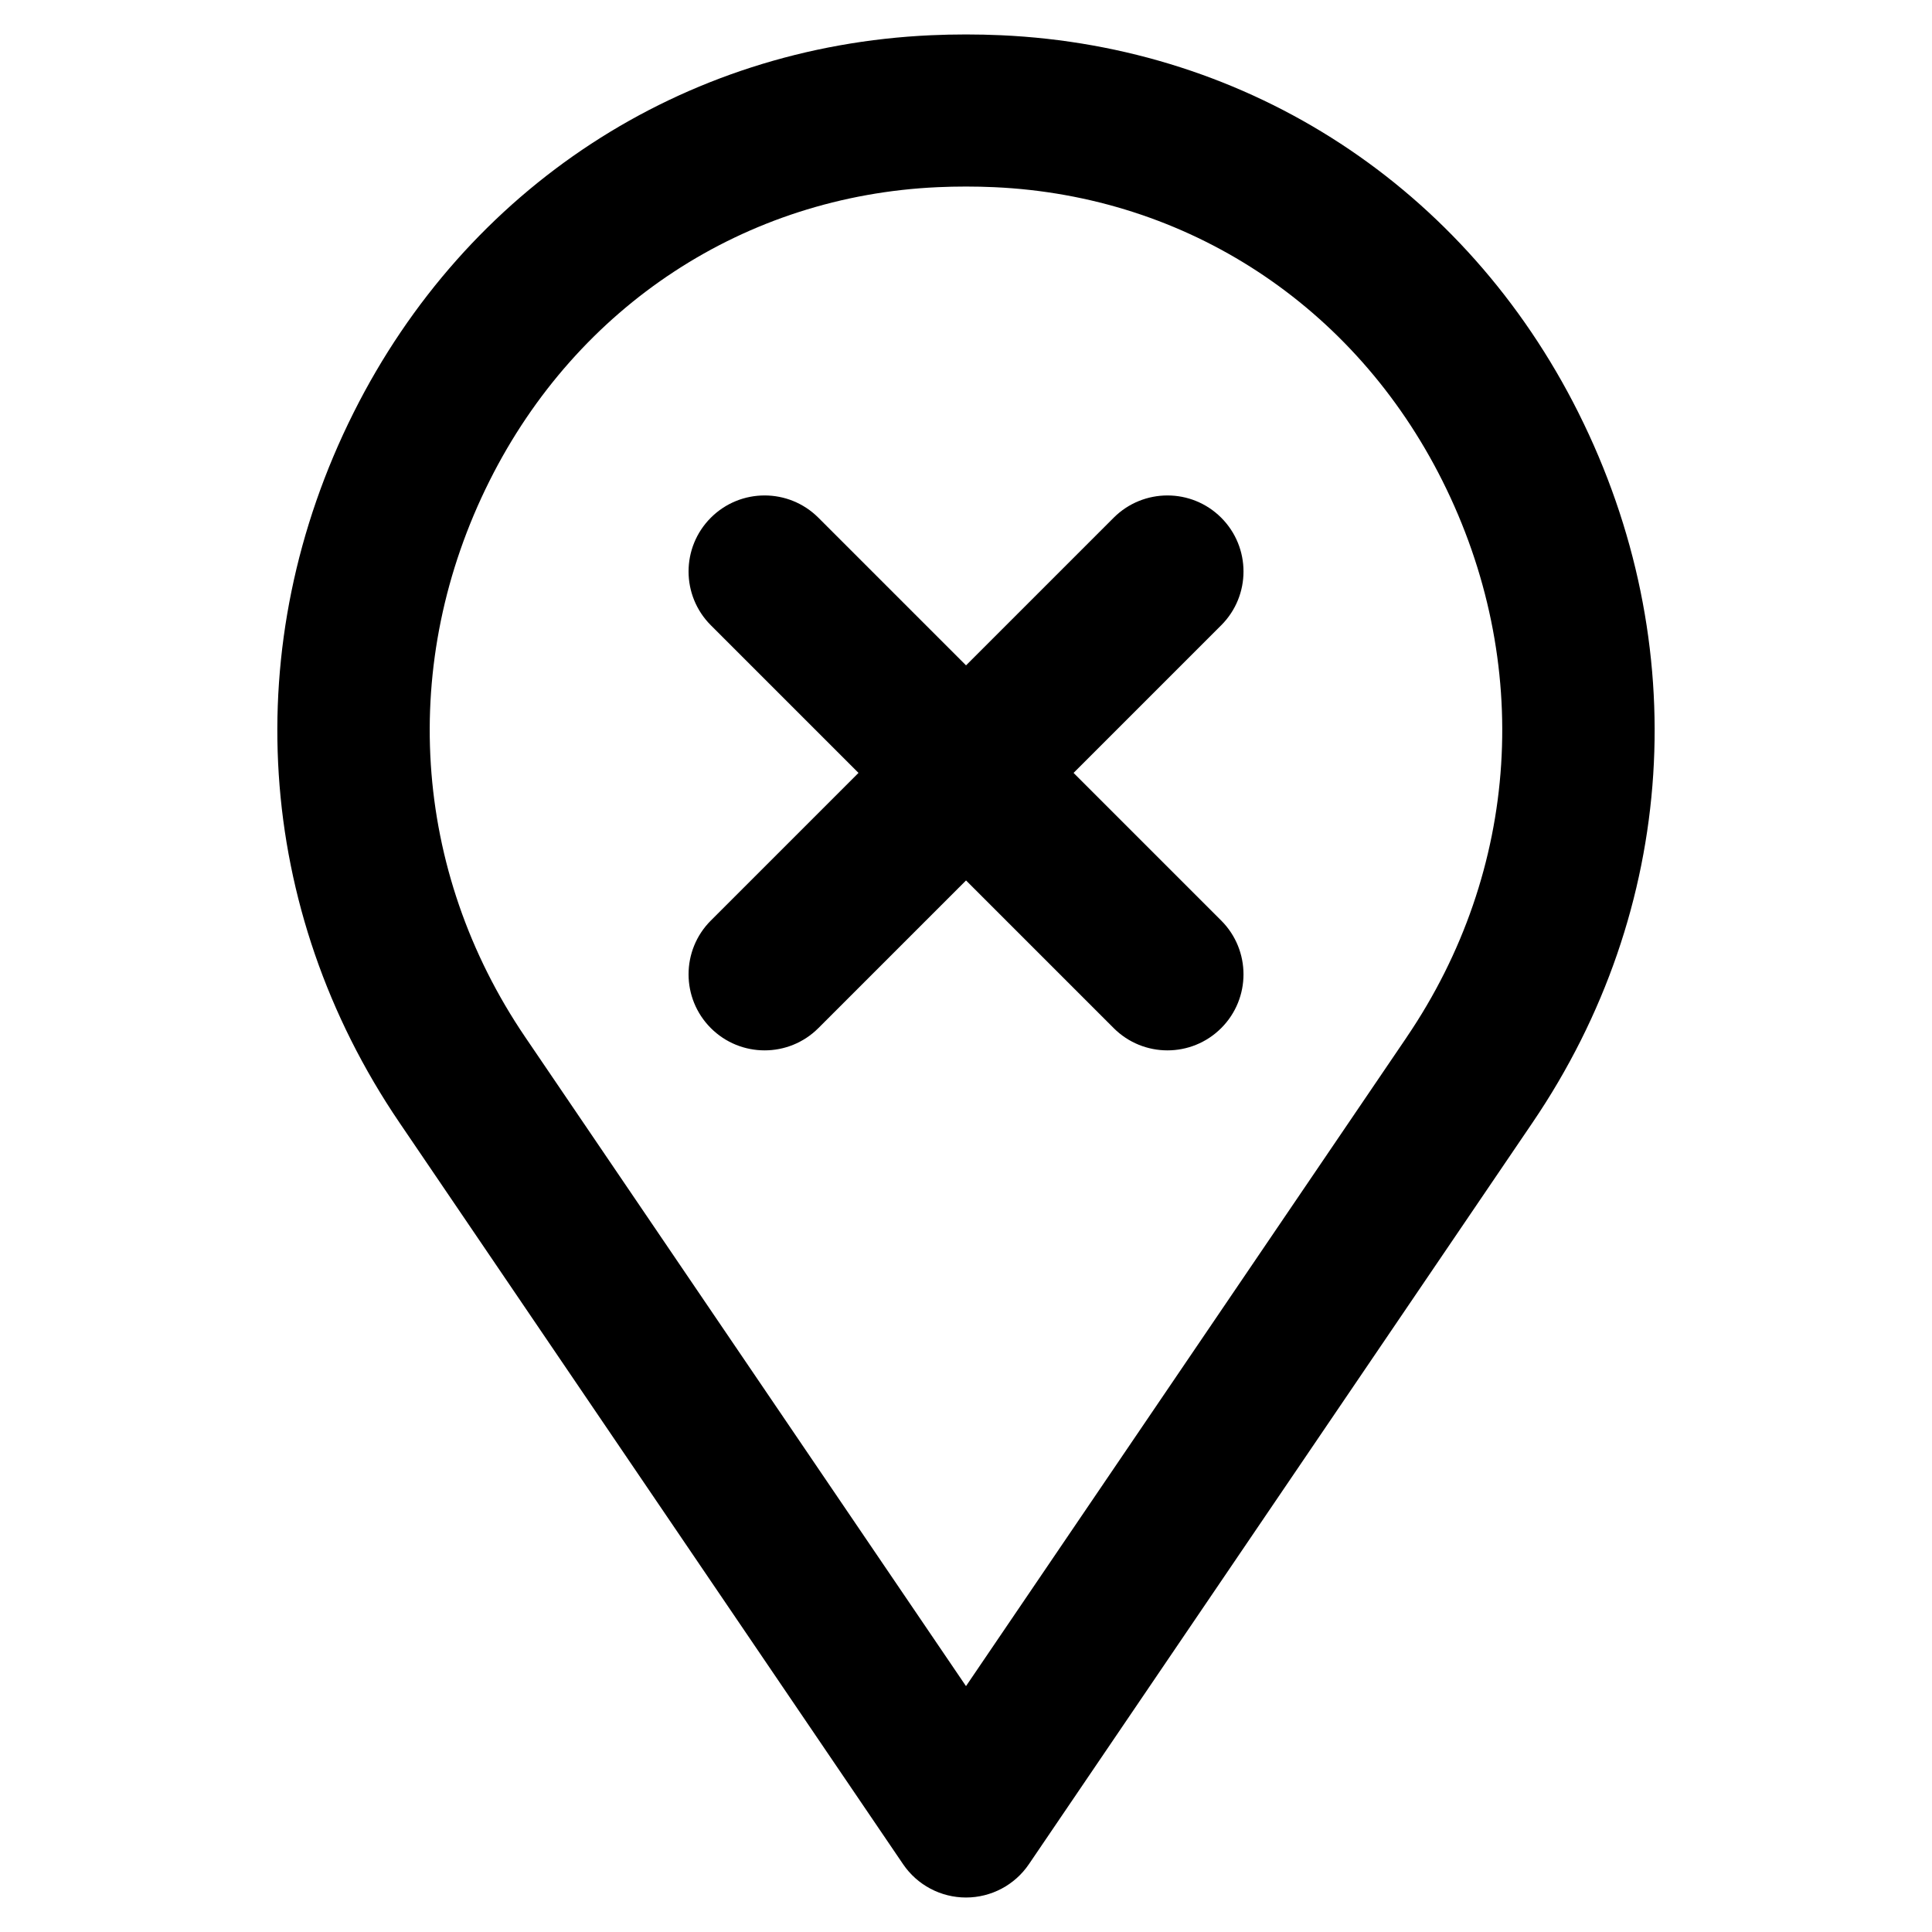 <?xml version="1.0" encoding="UTF-8"?>
<!-- Uploaded to: ICON Repo, www.iconrepo.com, Generator: ICON Repo Mixer Tools -->
<svg fill="#000000" width="800px" height="800px" version="1.1" viewBox="144 144 512 512" xmlns="http://www.w3.org/2000/svg">
 <path d="m562.28 253.33c-29.895-59.641-87.082-97.023-152.98-99.992-6.168-0.277-12.438-0.277-18.602 0-65.895 2.969-123.08 40.348-152.98 99.992-30.75 61.352-26.215 131.7 12.137 188.17l133.47 196.53c3.75 5.523 9.996 8.832 16.672 8.832s12.922-3.305 16.672-8.832l133.47-196.53c38.352-56.473 42.887-126.82 12.137-188.17zm-45.48 165.53-116.8 171.98-116.8-171.98c-30.031-44.223-33.562-99.352-9.449-147.47 23.258-46.406 67.656-75.484 118.76-77.785 2.481-0.113 4.977-0.168 7.484-0.168 2.508 0 5.004 0.055 7.484 0.168 51.105 2.301 95.5 31.379 118.76 77.785 24.117 48.117 20.582 103.25-9.449 147.47zm-49.164-109.16-39.129 39.129 39.129 39.129c7.871 7.871 7.871 20.629 0 28.5-3.938 3.934-9.094 5.902-14.25 5.902-5.16 0-10.316-1.969-14.25-5.902l-39.129-39.129-39.129 39.129c-3.938 3.934-9.094 5.902-14.25 5.902s-10.316-1.969-14.25-5.902c-7.871-7.871-7.871-20.633 0-28.5l39.129-39.129-39.129-39.129c-7.871-7.871-7.871-20.629 0-28.5 7.871-7.867 20.629-7.867 28.5 0l39.129 39.129 39.129-39.129c7.879-7.867 20.633-7.863 28.5 0 7.871 7.871 7.871 20.633 0 28.5z"/>
</svg>